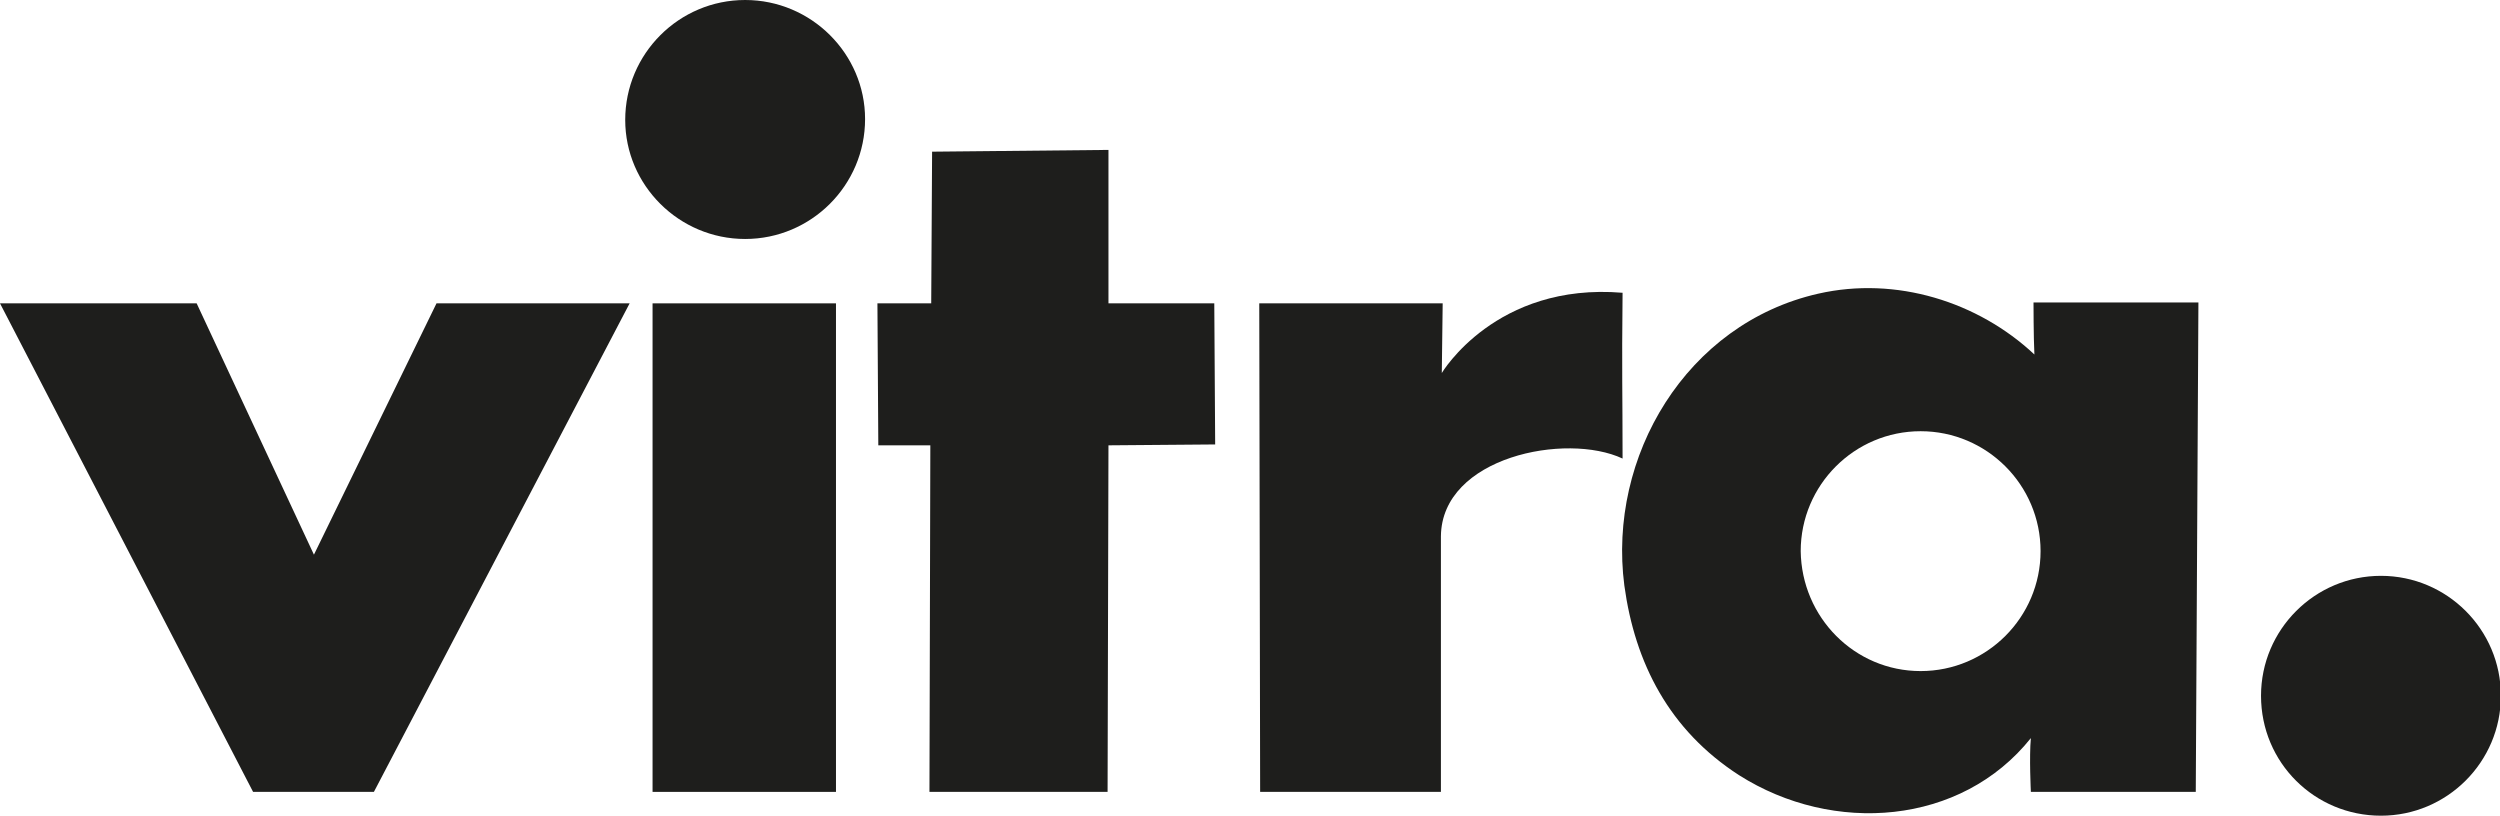 <?xml version="1.0" encoding="utf-8"?>
<!-- Generator: Adobe Illustrator 28.1.0, SVG Export Plug-In . SVG Version: 6.00 Build 0)  -->
<svg version="1.1" id="Calque_1" xmlns="http://www.w3.org/2000/svg" xmlns:xlink="http://www.w3.org/1999/xlink" x="0px" y="0px"
	 viewBox="0 0 283.5 92.5" style="enable-background:new 0 0 283.5 92.5;" xml:space="preserve">
<style type="text/css">
	.st0{fill-rule:evenodd;clip-rule:evenodd;fill:#1E1E1C;}
</style>
<g>
	<polygon class="st0" points="0,34.4 22.3,34.4 35.6,62.9 49.5,34.4 71.4,34.4 42.4,89.8 28.7,89.8 0,34.4 	"/>
	<polygon class="st0" points="74,34.4 94.8,34.4 94.8,89.8 74,89.8 74,34.4 	"/>
	<path class="st0" d="M84.5,27.1c7.5,0,13.6-6.1,13.6-13.6C98.1,6.1,92,0,84.5,0S70.9,6.1,70.9,13.6C70.9,21,77,27.1,84.5,27.1
		L84.5,27.1z"/>
	<polygon class="st0" points="105.7,17.2 125.7,17 125.7,34.4 137.7,34.4 137.8,50.4 125.7,50.5 125.6,89.8 105.4,89.8 105.5,50.5 
		99.6,50.5 99.5,34.4 105.6,34.4 105.7,17.2 	"/>
	<path class="st0" d="M142.8,34.4h20.8l-0.1,7.9c0,0,6.1-10.3,20.5-9.1c-0.1,9.3,0,11.1,0,18.8c-6.4-3-20.5-0.2-20.6,8.8
		c0,6,0,29,0,29h-20.5L142.8,34.4L142.8,34.4z"/>
	<path class="st0" d="M217.8,76.1c7.5,0,13.6-6.1,13.6-13.6c0-7.5-6.1-13.6-13.6-13.6c-7.5,0-13.6,6.1-13.6,13.6
		C204.3,70,210.3,76.1,217.8,76.1L217.8,76.1z M206.2,33.3c8.8-2,18.1,0.9,24.5,6.9c-0.1-2-0.1-5.9-0.1-5.9h18.7l-0.3,55.5h-18.7
		c0,0-0.2-4,0-6.1c-7.9,9.9-22.4,11-33.1,4.2c-7.9-5.1-11.8-12.7-13-21.5C182.3,51.8,191.2,36.7,206.2,33.3L206.2,33.3z"/>
	<path class="st0" d="M270,92.5c7.5,0,13.6-6.1,13.6-13.6c0-7.5-6.1-13.6-13.6-13.6c-7.5,0-13.6,6.1-13.6,13.6
		C256.4,86.5,262.5,92.5,270,92.5L270,92.5z"/>
</g>
</svg>
